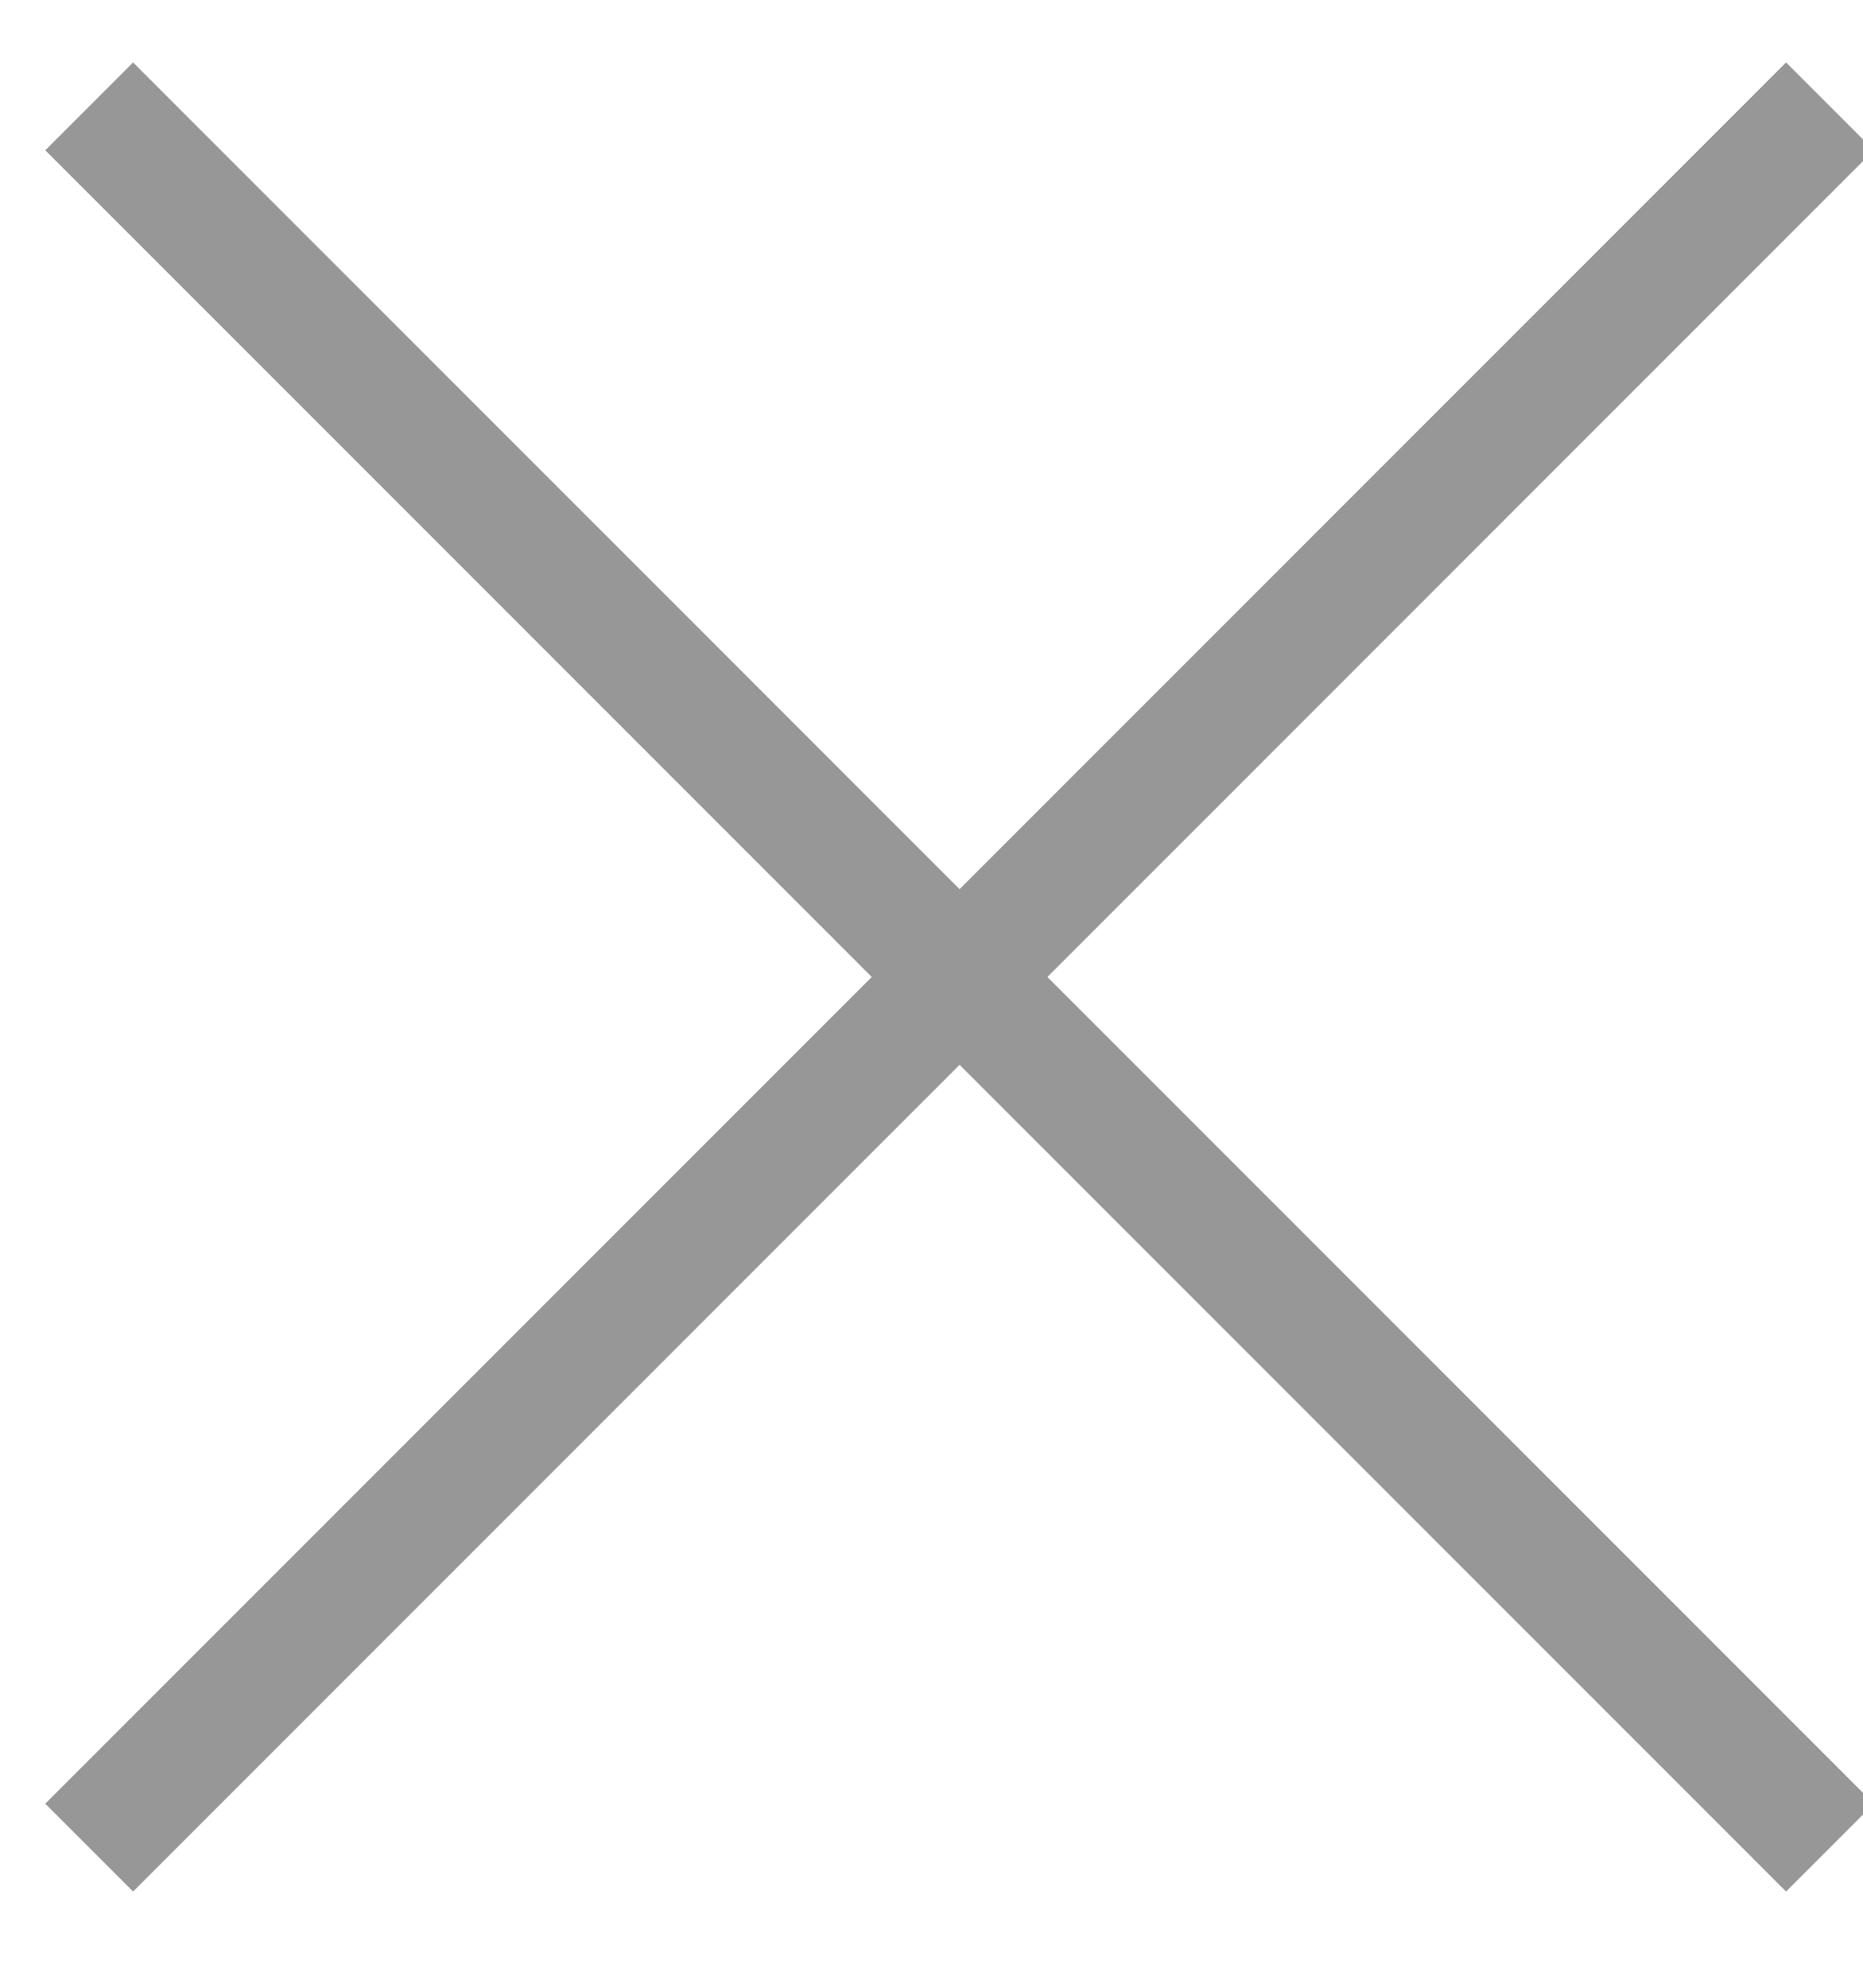 <?xml version="1.0" encoding="UTF-8"?>
<svg width="15px" height="16px" viewBox="0 0 15 16" version="1.1" xmlns="http://www.w3.org/2000/svg" xmlns:xlink="http://www.w3.org/1999/xlink">
    <!-- Generator: Sketch 48.2 (47327) - http://www.bohemiancoding.com/sketch -->
    <title>Group 115</title>
    <desc>Created with Sketch.</desc>
    <defs></defs>
    <g id="Welcome" stroke="none" stroke-width="1" fill="none" fill-rule="evenodd">
        <g id="phorm_app" transform="translate(-948, -14)" stroke="#979797">
            <g id="Group-106">
                <g id="Group-69" transform="translate(948, 14)">
                    <g id="Group-115">
                        <path d="M14.734,0.856 L0.718,14.872" id="Path-10"></path>
                        <path d="M0.718,0.856 L14.734,14.872" id="Path-10"></path>
                    </g>
                </g>
            </g>
        </g>
    </g>
</svg>